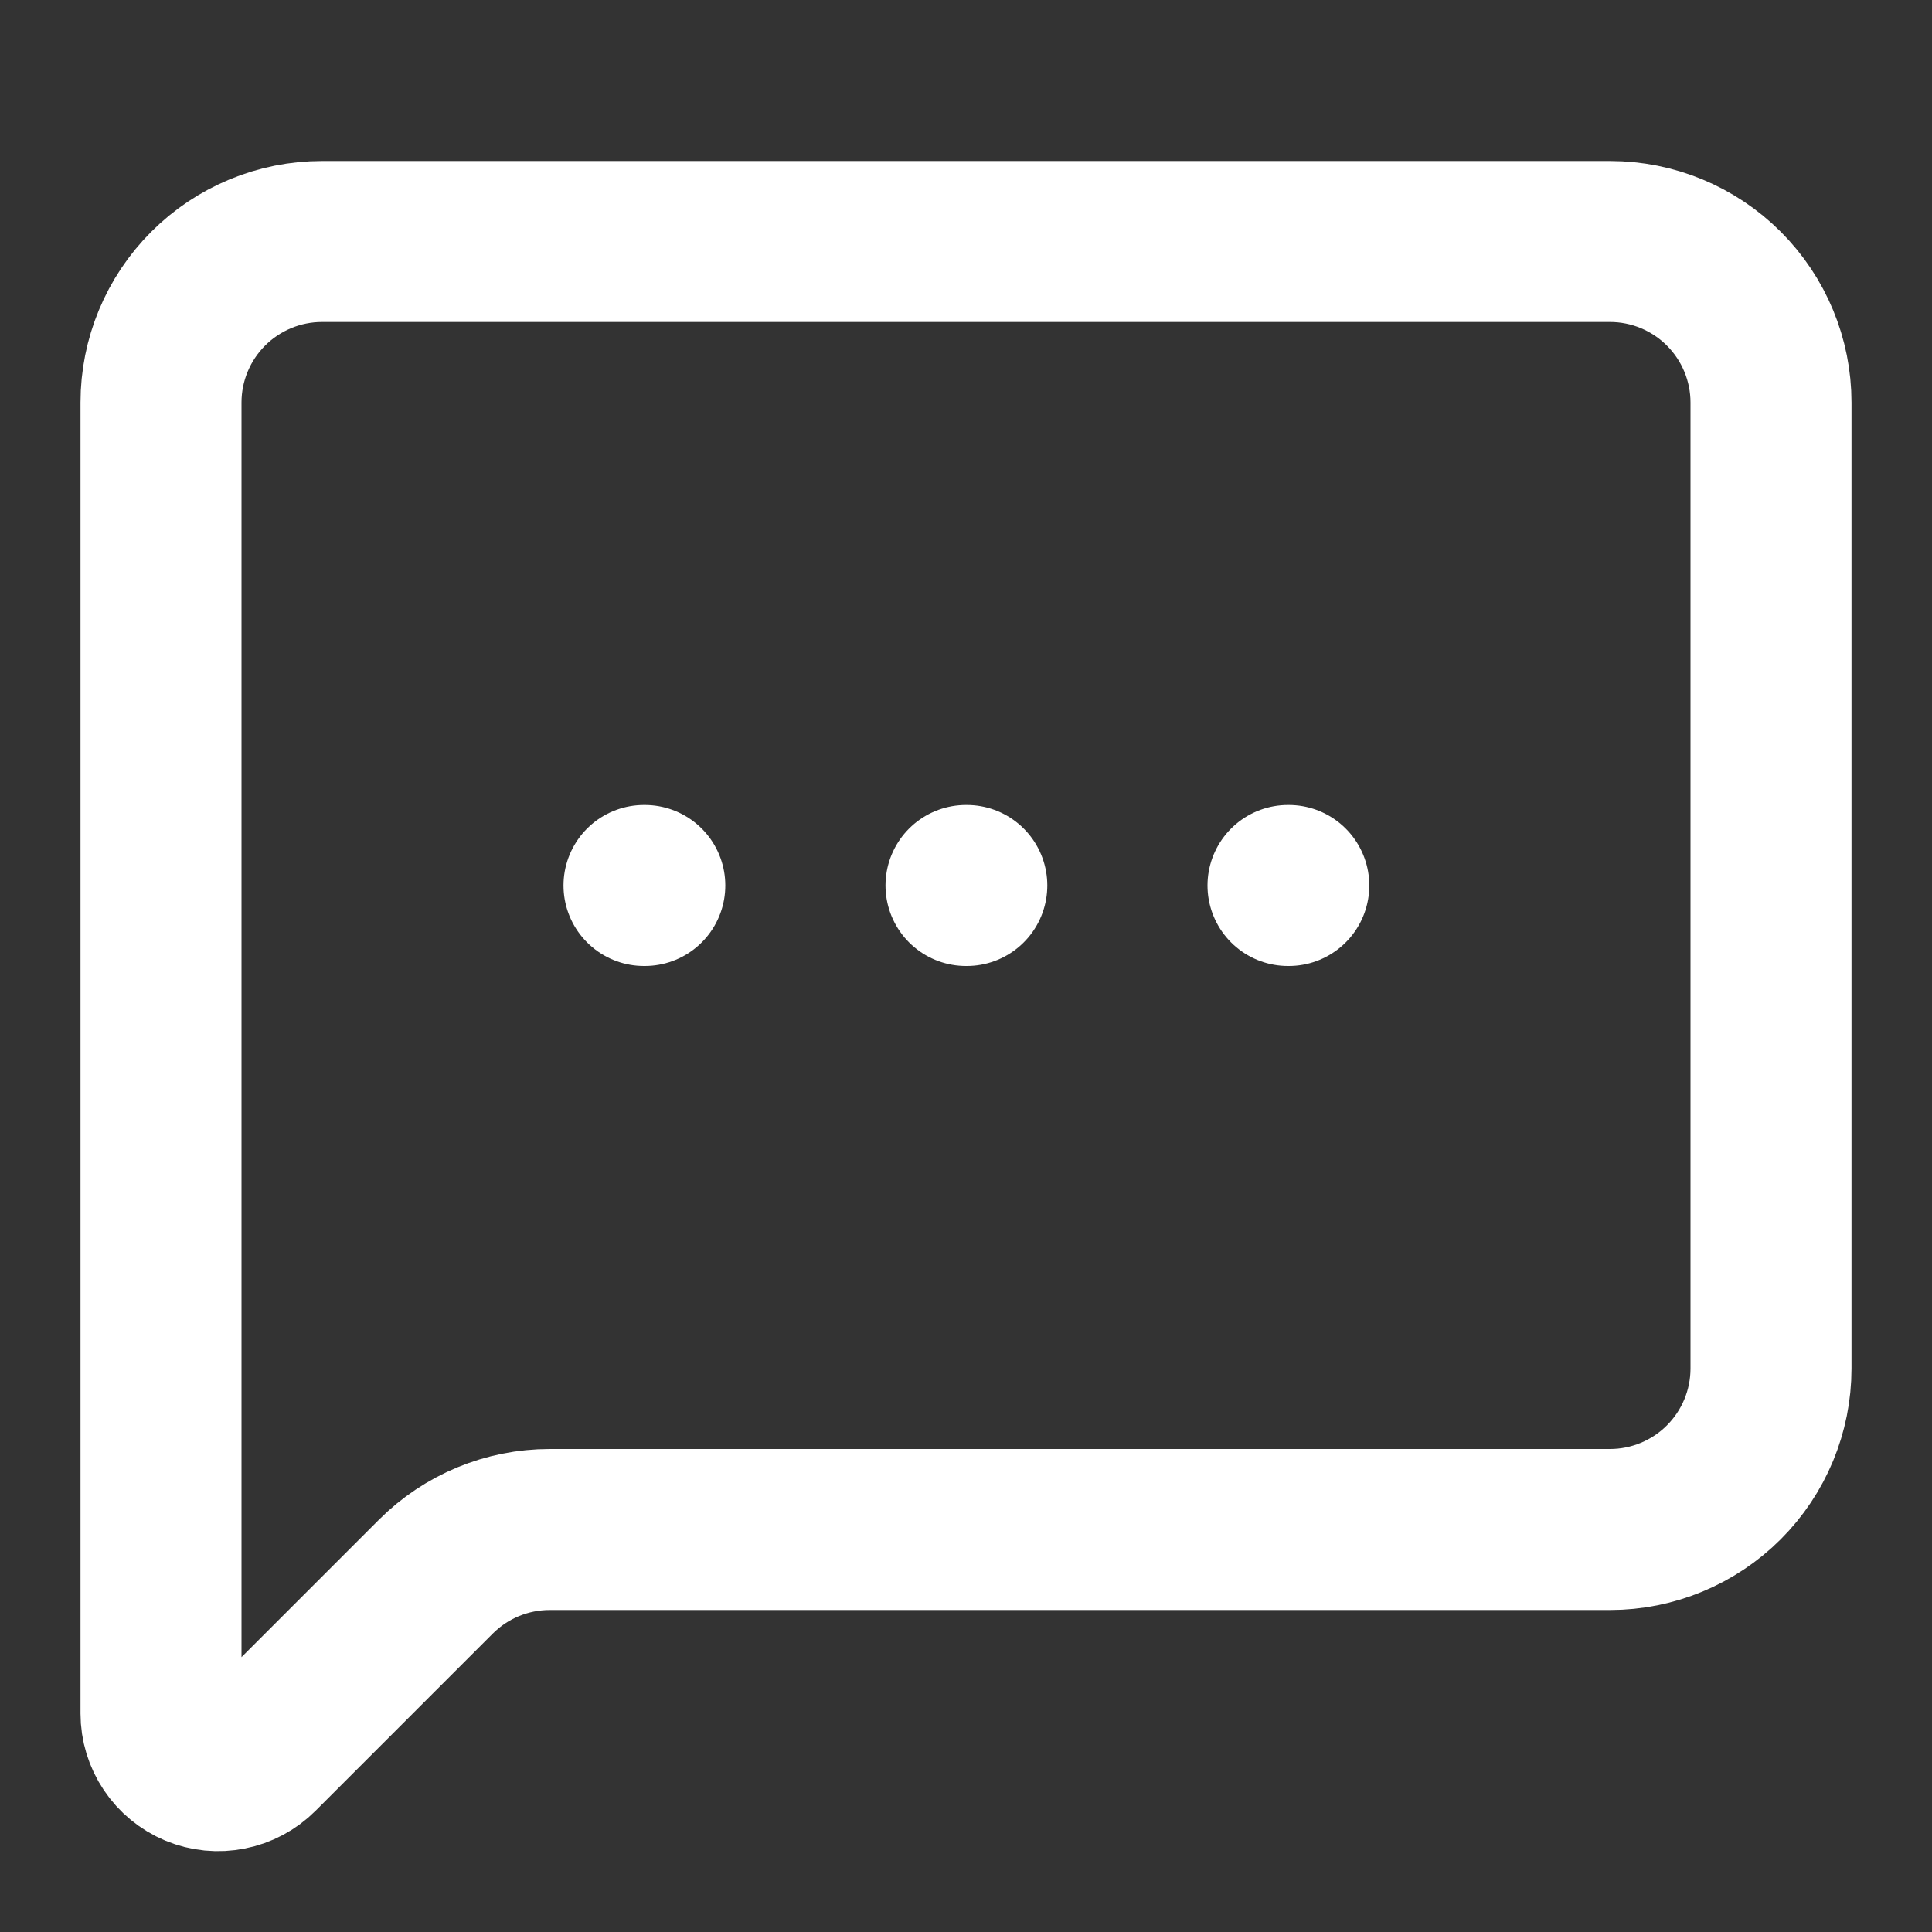 <svg width="24" height="24" viewBox="0 0 24 24" fill="none" xmlns="http://www.w3.org/2000/svg">
<rect x="0" y="0" width="24" height="24" fill="#333333" stroke="none"/>
<path d="M22 17C22 17.53 21.789 18.039 21.414 18.414C21.039 18.789 20.53 19 20 19H6.828C6.298 19 5.789 19.211 5.414 19.586L3.212 21.788C3.113 21.887 2.986 21.955 2.848 21.982C2.711 22.01 2.568 21.996 2.438 21.942C2.309 21.888 2.198 21.797 2.12 21.68C2.042 21.564 2 21.426 2 21.286V5C2 4.47 2.211 3.961 2.586 3.586C2.961 3.211 3.47 3 4 3H20C20.53 3 21.039 3.211 21.414 3.586C21.789 3.961 22 4.47 22 5V17Z" stroke="white" stroke-width="2" stroke-linecap="round" stroke-linejoin="round"/>
<path d="M12 11H12.01" stroke="white" stroke-width="2" stroke-linecap="round" stroke-linejoin="round"/>
<path d="M16 11H16.01" stroke="white" stroke-width="2" stroke-linecap="round" stroke-linejoin="round"/>
<path d="M8 11H8.01" stroke="white" stroke-width="2" stroke-linecap="round" stroke-linejoin="round"/>
</svg>
